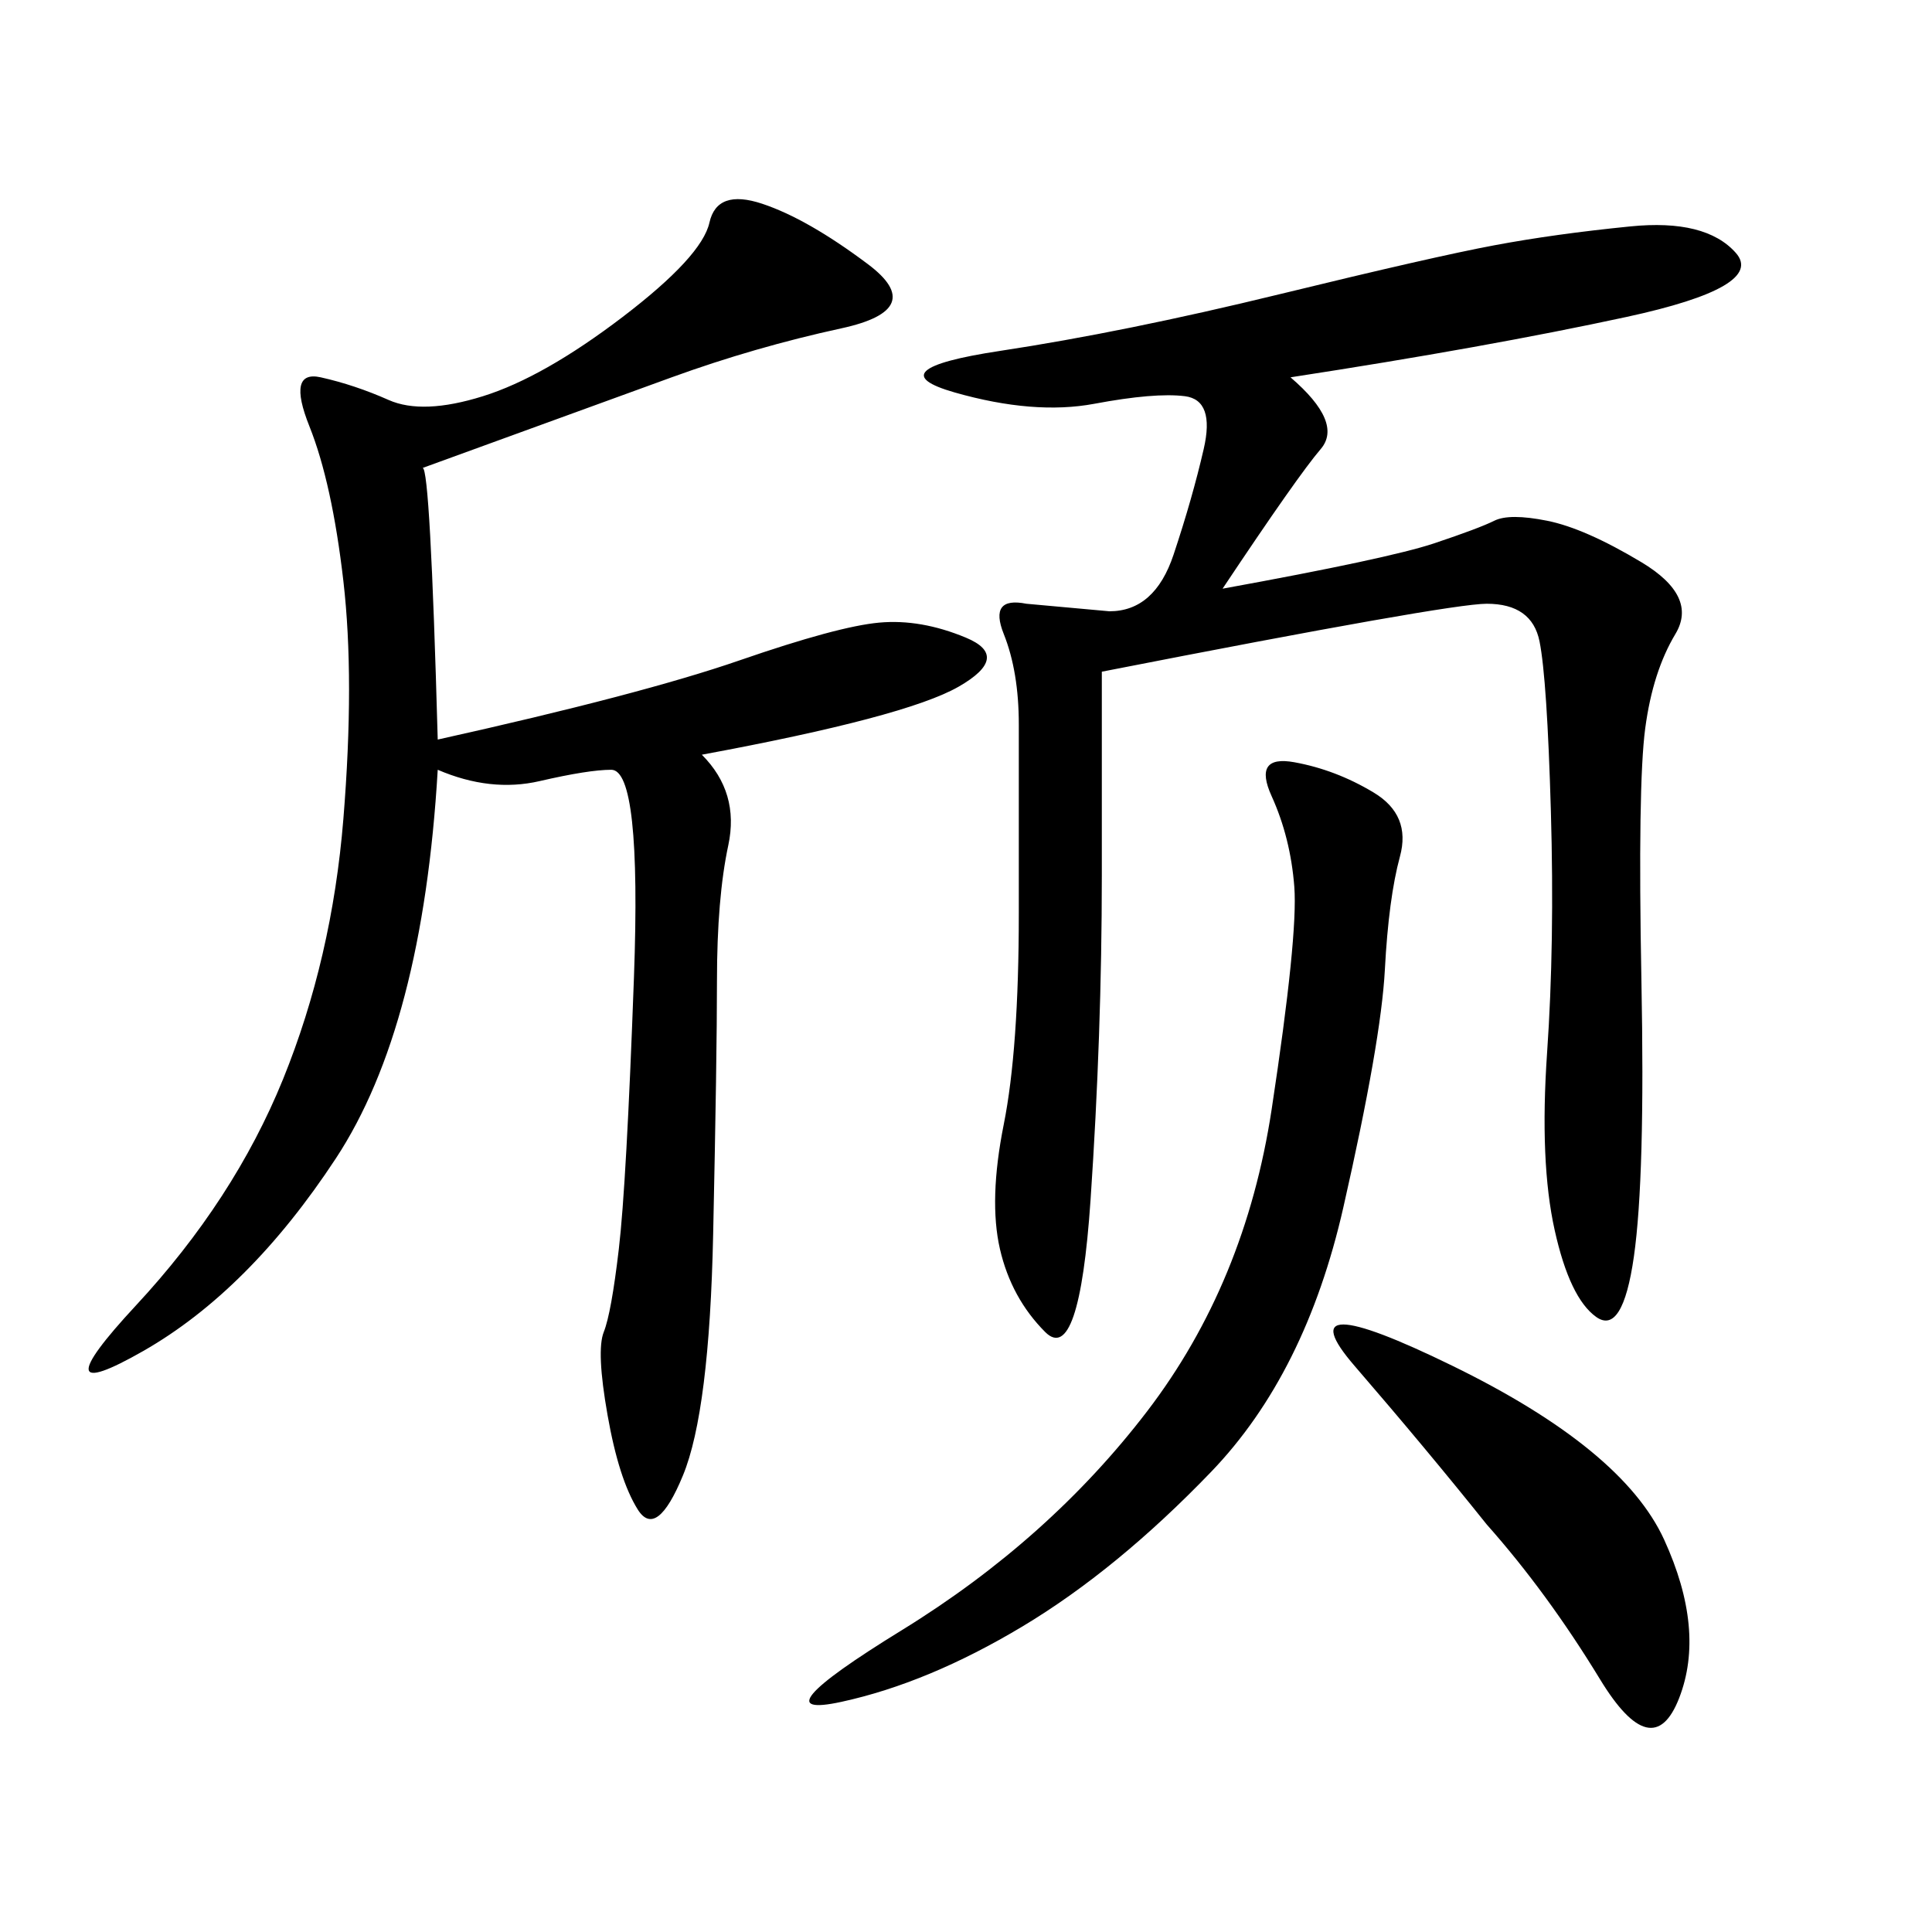 <svg xmlns="http://www.w3.org/2000/svg" xmlns:xlink="http://www.w3.org/1999/xlink" width="300" height="300"><path d="M200.39 58.59Q208.59 65.63 205.08 69.73Q201.56 73.83 189.84 91.41L189.84 91.41Q215.63 86.72 222.66 84.38Q229.69 82.03 232.03 80.86Q234.38 79.69 240.23 80.86Q246.09 82.03 254.88 87.30Q263.67 92.58 260.16 98.44Q256.64 104.30 255.47 113.09Q254.30 121.88 254.88 152.34Q255.47 182.81 253.71 195.12Q251.95 207.42 247.85 204.49Q243.75 201.56 241.41 191.02Q239.06 180.47 240.23 163.48Q241.41 146.48 240.82 125.98Q240.23 105.47 239.06 99.61Q237.89 93.75 230.86 93.75L230.86 93.75Q225 93.75 171.09 104.30L171.09 104.30L171.09 135.94Q171.09 160.55 169.34 186.33Q167.58 212.11 162.30 206.84Q157.03 201.56 155.27 193.95Q153.52 186.33 155.86 174.61Q158.20 162.89 158.20 141.80L158.20 141.80L158.20 112.50Q158.20 104.30 155.86 98.44Q153.52 92.58 159.38 93.75L159.38 93.75L172.27 94.92Q179.30 94.92 182.23 86.13Q185.16 77.34 186.91 69.73Q188.67 62.11 183.98 61.52Q179.30 60.94 169.92 62.70Q160.55 64.45 148.24 60.94Q135.94 57.42 155.27 54.49Q174.61 51.56 198.63 45.70Q222.66 39.84 232.03 38.09Q241.41 36.33 253.13 35.16Q264.84 33.98 269.53 39.26Q274.22 44.53 252.54 49.22Q230.86 53.91 200.39 58.59L200.39 58.59ZM67.97 114.84Q99.61 107.81 114.84 102.54Q130.08 97.27 136.52 96.68Q142.97 96.09 150 99.02Q157.03 101.95 148.83 106.64Q140.63 111.33 108.98 117.19L108.98 117.19Q114.84 123.05 113.09 131.25Q111.33 139.45 111.33 152.34L111.33 152.34Q111.33 164.06 110.74 191.60Q110.16 219.14 106.05 229.10Q101.95 239.06 99.02 234.38Q96.09 229.69 94.34 219.73Q92.58 209.77 93.75 206.84Q94.92 203.91 96.09 193.95Q97.27 183.98 98.44 151.76Q99.61 119.53 94.92 119.53L94.92 119.53Q91.41 119.53 83.79 121.29Q76.17 123.05 67.97 119.53L67.97 119.53Q65.63 159.38 52.15 179.88Q38.67 200.39 22.27 209.77Q5.86 219.14 21.09 202.73Q36.33 186.33 43.95 167.58Q51.56 148.83 53.32 127.15Q55.08 105.47 53.32 90.23Q51.56 75 48.05 66.21Q44.53 57.42 49.80 58.59Q55.08 59.77 60.35 62.11Q65.63 64.45 75 61.52Q84.38 58.59 96.68 49.22Q108.98 39.84 110.16 34.57Q111.33 29.30 118.36 31.64Q125.39 33.98 134.77 41.02Q144.14 48.05 130.66 50.98Q117.19 53.91 104.30 58.59L104.30 58.59L78.52 67.97L65.63 72.66Q66.80 72.66 67.97 114.84L67.97 114.84ZM213.28 123.05Q219.14 126.56 217.38 133.01Q215.63 139.45 215.04 150.59Q214.45 161.72 208.59 187.50Q202.73 213.28 188.09 228.52Q173.44 243.75 158.79 252.54Q144.14 261.33 130.66 264.26Q117.19 267.19 140.04 253.13Q162.89 239.06 178.13 219.14Q193.36 199.22 197.46 172.27Q201.56 145.31 200.98 137.70Q200.39 130.08 197.46 123.63Q194.53 117.19 200.98 118.36Q207.42 119.53 213.28 123.05L213.28 123.05ZM230.86 236.72Q221.48 225 210.35 212.11Q199.22 199.22 225.59 212.11Q251.95 225 258.40 239.06Q264.84 253.13 260.74 263.67Q256.64 274.22 248.44 260.74Q240.23 247.27 230.86 236.72L230.86 236.72Z"/></svg>